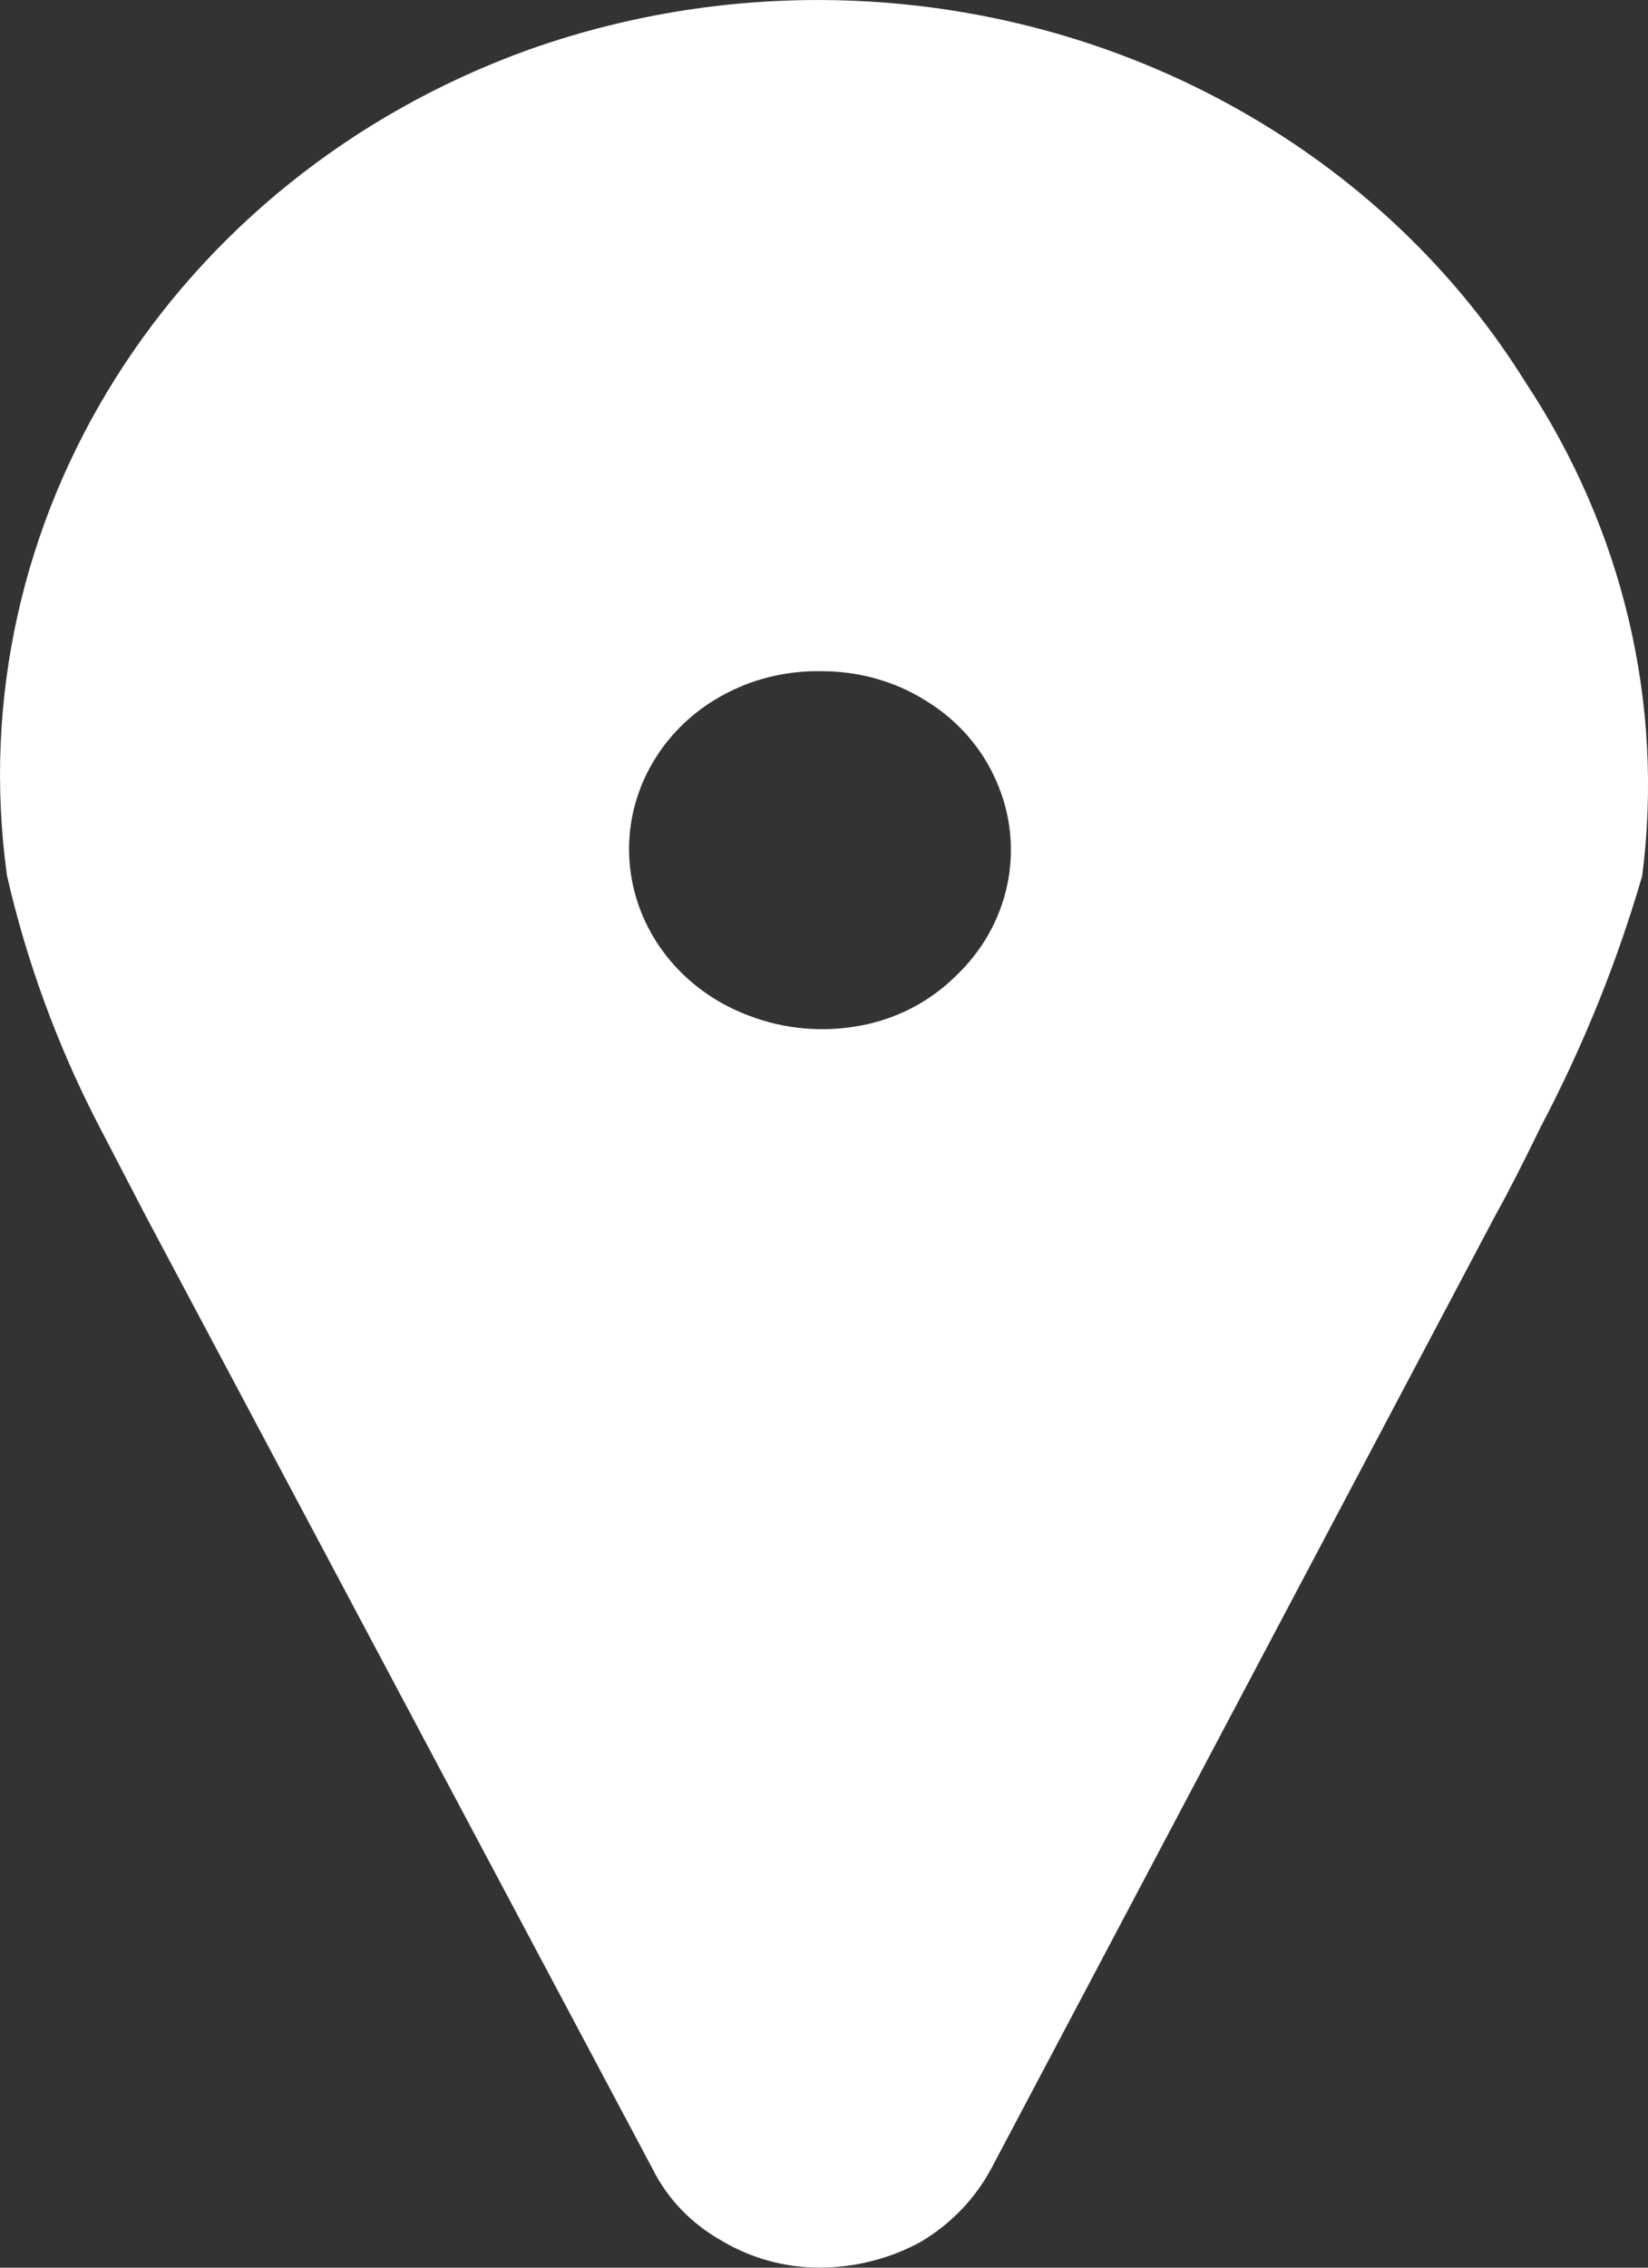 <?xml version="1.0" encoding="UTF-8"?>
<svg width="8px" height="11px" viewBox="0 0 8 11" version="1.1" xmlns="http://www.w3.org/2000/svg" xmlns:xlink="http://www.w3.org/1999/xlink">
    <rect x="0" y="0" width="8" height="11" fill="#333333" stroke="none"/>
    <!-- Generator: Sketch 52.6 (67491) - http://www.bohemiancoding.com/sketch -->
    <title>Shape</title>
    <desc>Created with Sketch.</desc>
    <g id="Page-1" stroke="none" stroke-width="1" fill="none" fill-rule="evenodd">
        <g id="Desktop" transform="translate(-906, -8)" fill="#FFFFFF" fill-rule="nonzero">
            <g id="bandeauheader">
                <g id="lieu" transform="translate(906, 5)">
                    <path d="M7.407,4.857 C7.092,4.35 6.655,3.92 6.132,3.602 C5.068,2.953 3.742,2.821 2.558,3.244 C0.839,3.868 -0.205,5.523 0.034,7.248 C0.128,7.658 0.273,8.056 0.466,8.434 L0.711,8.905 L3.169,13.523 C3.241,13.667 3.357,13.787 3.501,13.868 C3.644,13.954 3.81,14 3.98,14 C4.152,13.999 4.322,13.956 4.471,13.874 C4.615,13.788 4.732,13.667 4.81,13.523 L7.261,8.892 C7.321,8.785 7.394,8.641 7.48,8.465 C7.685,8.075 7.85,7.668 7.972,7.248 C8.079,6.413 7.879,5.57 7.407,4.857 Z M3.986,6.256 C4.168,6.255 4.346,6.305 4.498,6.401 C4.65,6.495 4.768,6.63 4.837,6.79 C4.98,7.115 4.901,7.489 4.637,7.737 C4.512,7.86 4.35,7.944 4.172,7.976 C3.992,8.009 3.804,7.992 3.634,7.926 C3.347,7.819 3.136,7.582 3.073,7.296 C3.01,7.01 3.103,6.714 3.322,6.507 C3.498,6.342 3.738,6.251 3.986,6.256 Z" id="Shape"></path>
                </g>
            </g>
        </g>
    </g>
</svg>